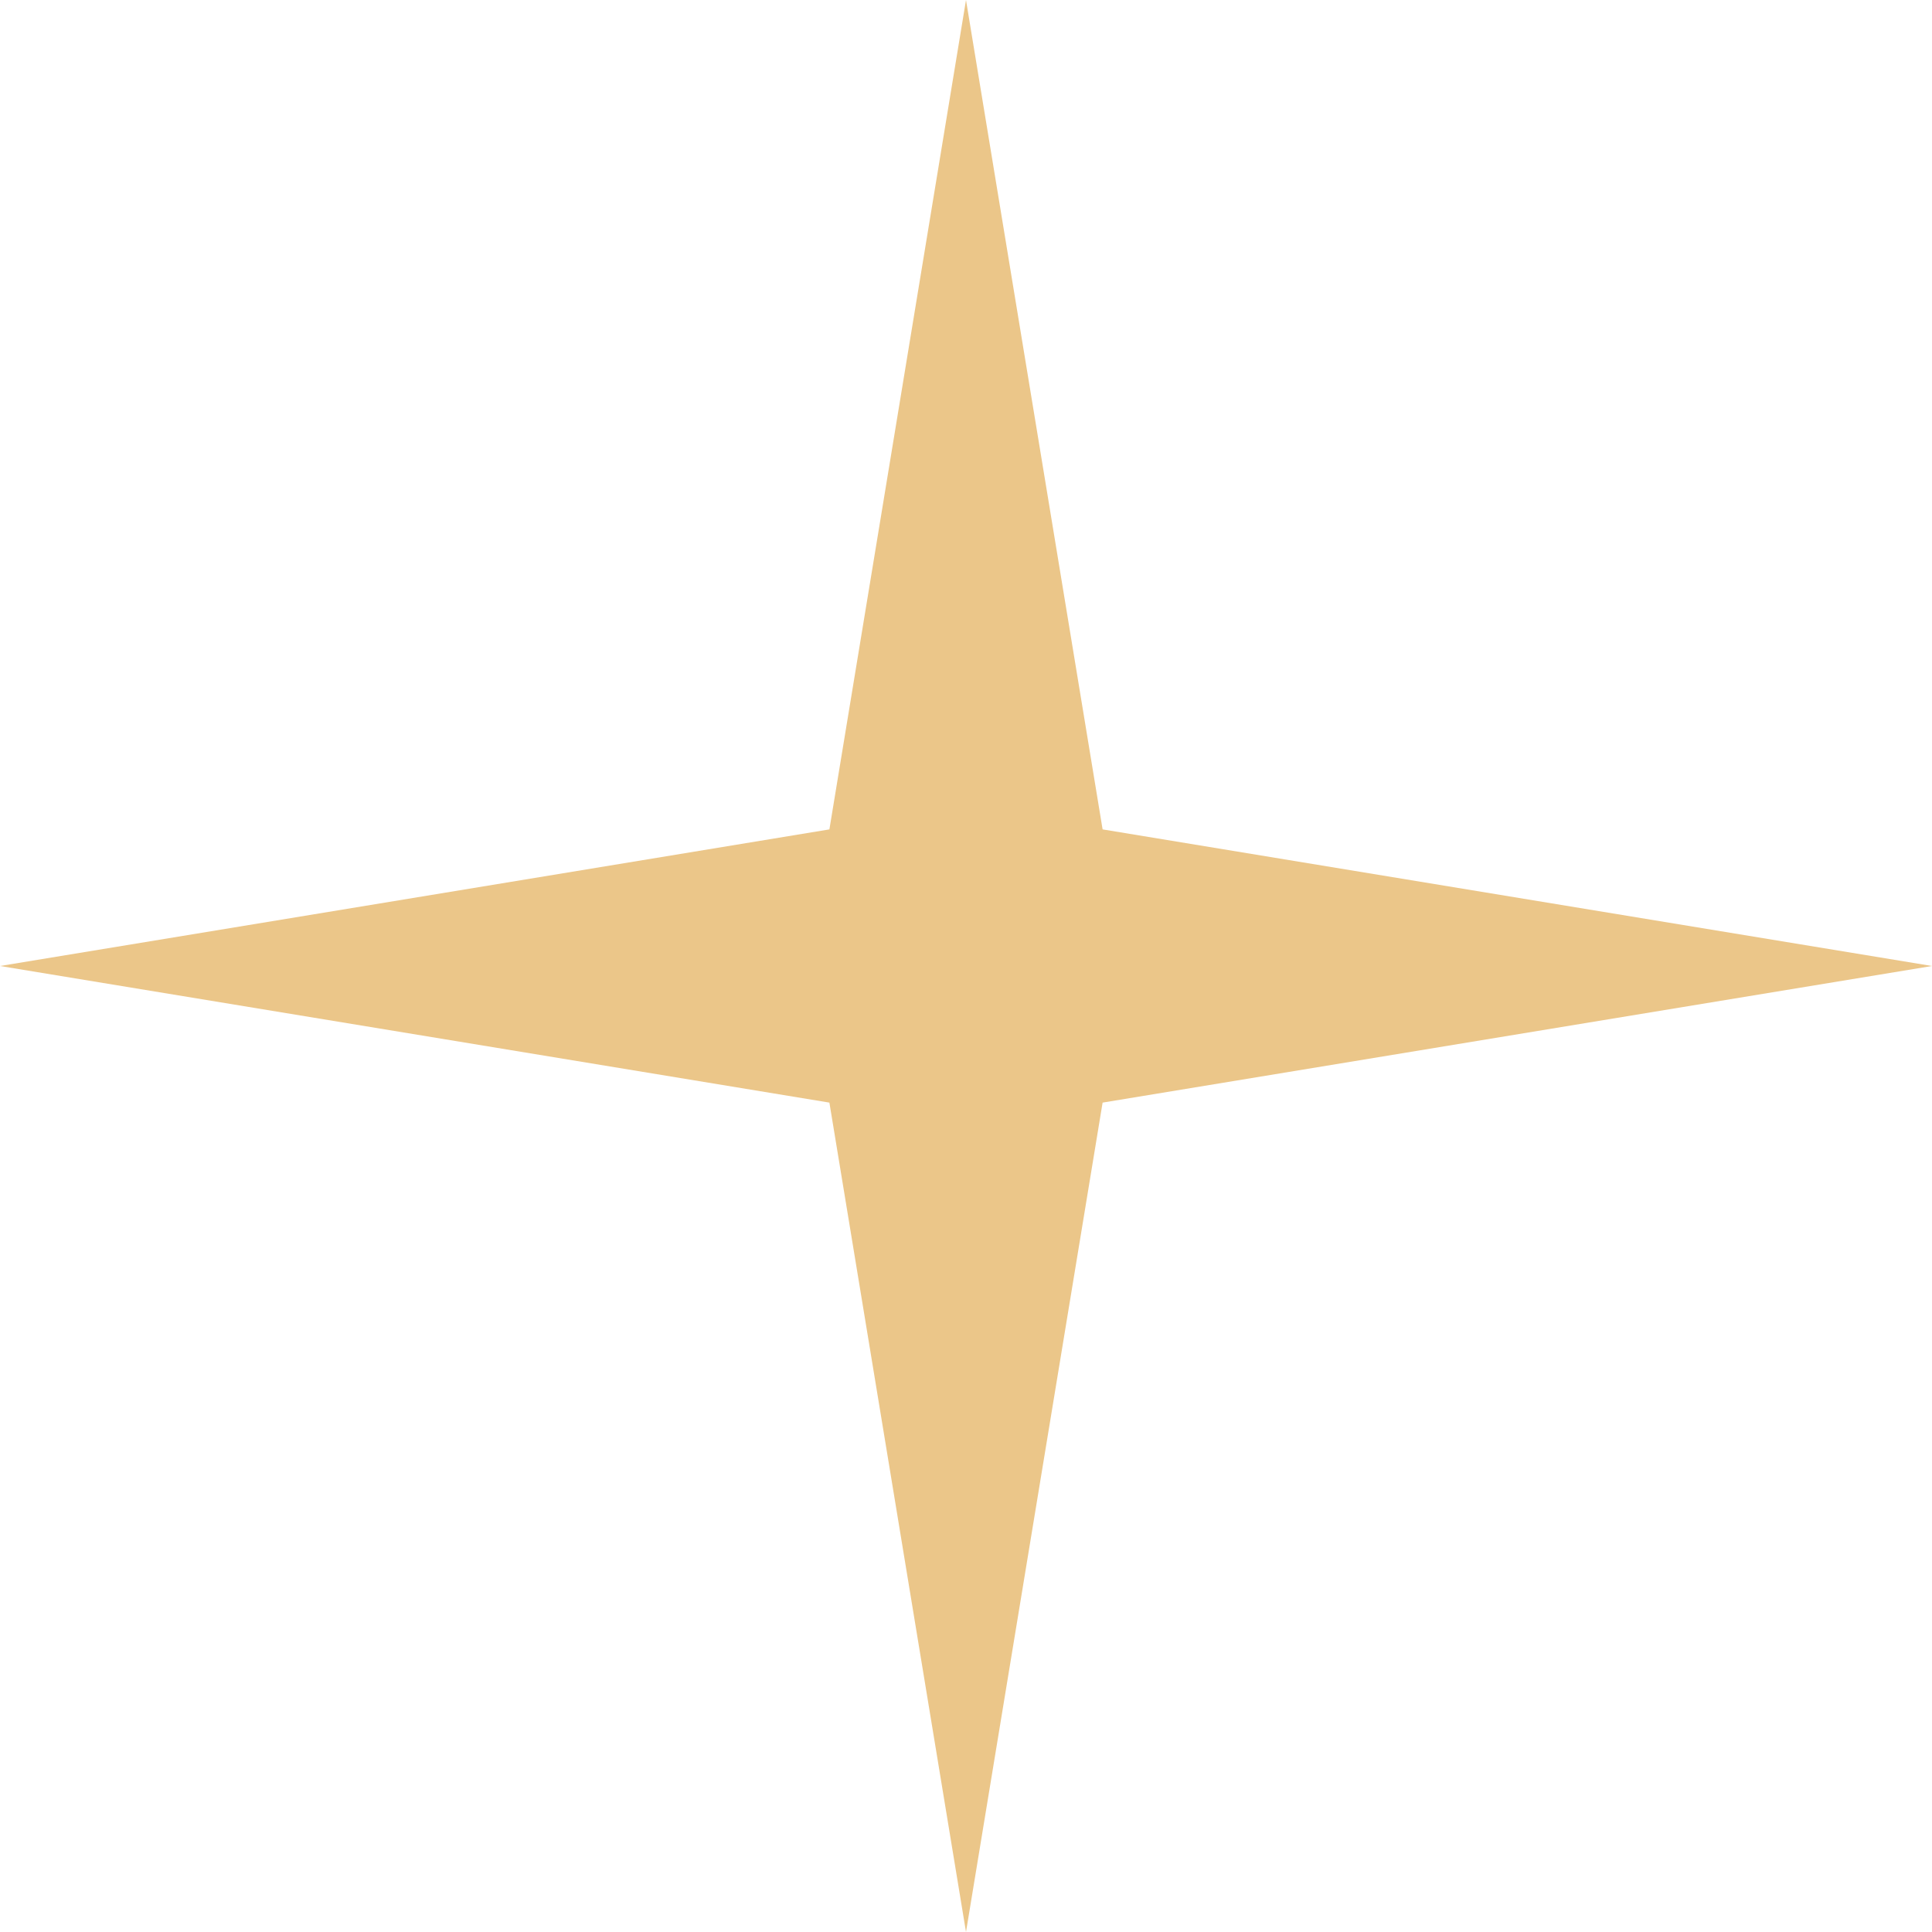 <?xml version="1.0" encoding="UTF-8"?> <svg xmlns="http://www.w3.org/2000/svg" width="102" height="102" viewBox="0 0 102 102" fill="none"><path d="M51 0L58.212 43.788L102 51L58.212 58.212L51 102L43.788 58.212L0 51L43.788 43.788L51 0Z" fill="#EBC689"></path></svg> 
